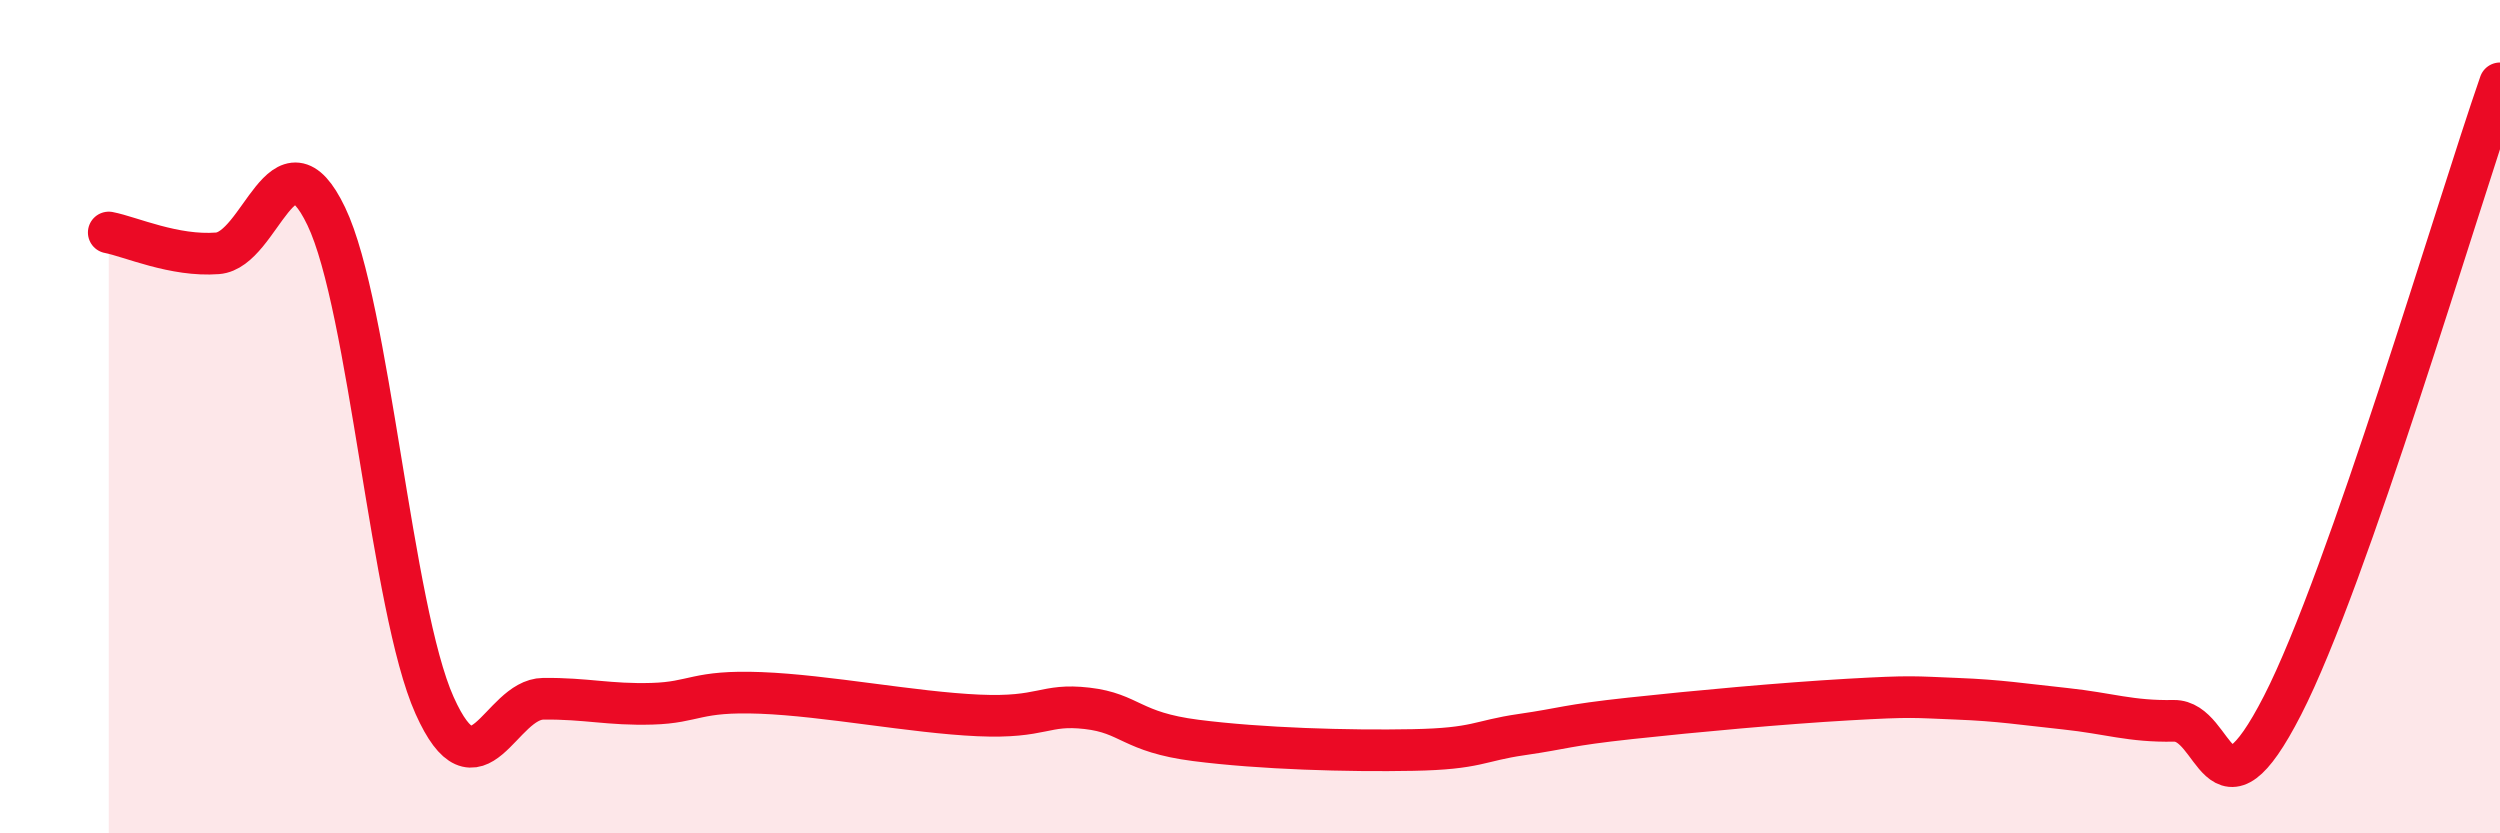
    <svg width="60" height="20" viewBox="0 0 60 20" xmlns="http://www.w3.org/2000/svg">
      <path
        d="M 2.61,5.58 C 3.13,5.68 4.18,6.16 5.22,6.08 C 6.26,6 6.79,3.02 7.83,5.19 C 8.87,7.36 9.39,14.61 10.43,16.93 C 11.47,19.25 12,16.78 13.04,16.77 C 14.08,16.76 14.61,16.92 15.65,16.89 C 16.69,16.86 16.69,16.57 18.26,16.63 C 19.83,16.69 21.91,17.1 23.48,17.17 C 25.05,17.24 25.05,16.88 26.09,17 C 27.13,17.12 27.14,17.57 28.7,17.77 C 30.26,17.97 32.35,18.03 33.91,18 C 35.47,17.97 35.48,17.78 36.52,17.63 C 37.56,17.48 37.56,17.41 39.13,17.24 C 40.7,17.07 42.78,16.88 44.35,16.79 C 45.92,16.7 45.92,16.73 46.96,16.77 C 48,16.81 48.53,16.9 49.57,17.01 C 50.61,17.12 51.13,17.32 52.17,17.3 C 53.21,17.28 53.21,19.99 54.78,16.93 C 56.35,13.87 58.96,4.99 60,2L60 20L2.61 20Z"
        fill="#EB0A25"
        opacity="0.1"
        stroke-linecap="round"
        stroke-linejoin="round"
      />
      <path
        d="M 2.61,5.58 C 3.13,5.68 4.18,6.16 5.22,6.08 C 6.26,6 6.79,3.02 7.83,5.19 C 8.87,7.36 9.39,14.61 10.43,16.93 C 11.47,19.25 12,16.78 13.04,16.77 C 14.08,16.76 14.61,16.92 15.65,16.89 C 16.69,16.86 16.69,16.57 18.26,16.63 C 19.83,16.69 21.91,17.1 23.48,17.17 C 25.05,17.24 25.05,16.88 26.09,17 C 27.13,17.12 27.14,17.57 28.7,17.77 C 30.26,17.97 32.35,18.03 33.91,18 C 35.47,17.97 35.48,17.78 36.52,17.63 C 37.56,17.48 37.56,17.41 39.13,17.24 C 40.7,17.07 42.78,16.88 44.35,16.79 C 45.92,16.7 45.92,16.73 46.96,16.77 C 48,16.81 48.53,16.9 49.57,17.01 C 50.61,17.12 51.13,17.32 52.17,17.3 C 53.21,17.28 53.21,19.99 54.78,16.93 C 56.35,13.87 58.96,4.99 60,2"
        stroke="#EB0A25"
        stroke-width="1"
        fill="none"
        stroke-linecap="round"
        stroke-linejoin="round"
      />
    </svg>
  